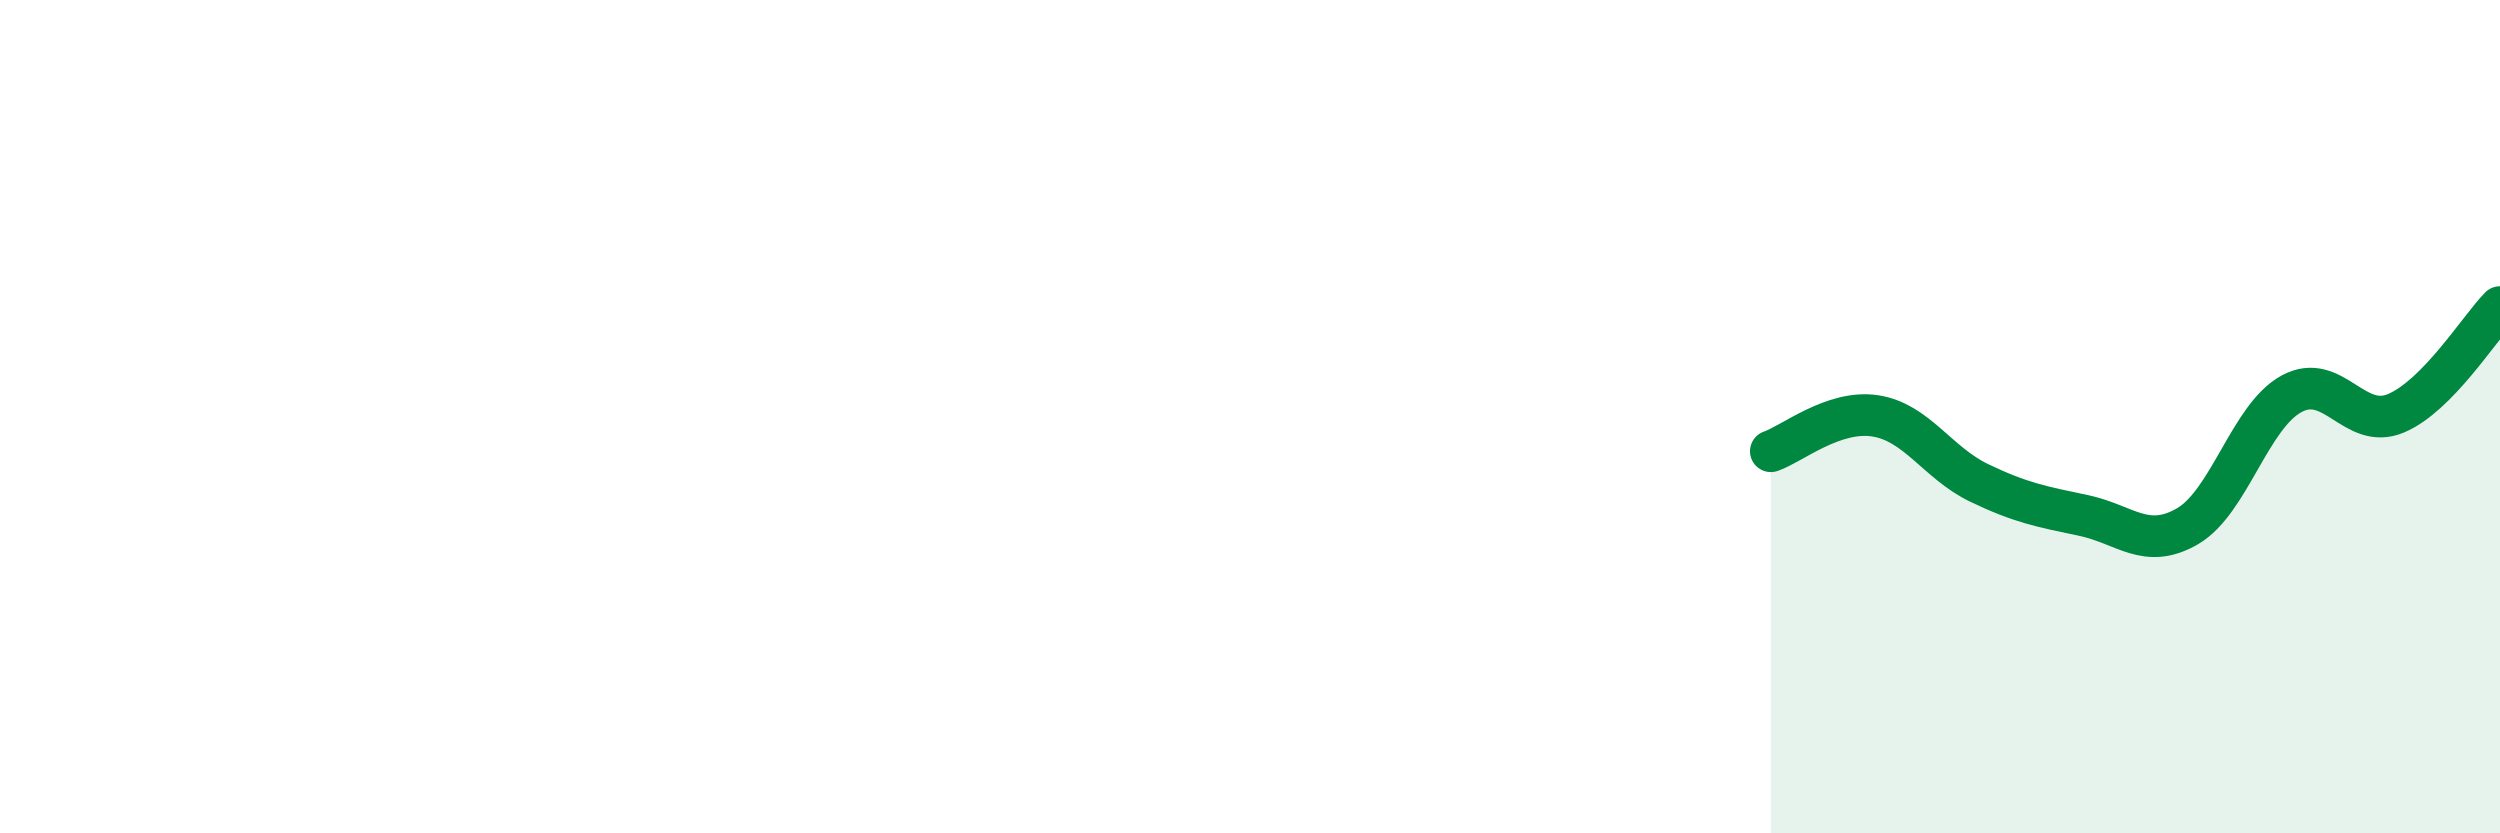 
    <svg width="60" height="20" viewBox="0 0 60 20" xmlns="http://www.w3.org/2000/svg">
      <path
        d="M 42.5,10.83 C 43,10.66 44,9.83 45,9.98 C 46,10.13 46.5,11.11 47.5,11.59 C 48.5,12.07 49,12.16 50,12.37 C 51,12.58 51.5,13.21 52.5,12.63 C 53.5,12.05 54,9.99 55,9.45 C 56,8.91 56.5,10.34 57.5,9.92 C 58.5,9.5 59.5,7.88 60,7.37L60 20L42.5 20Z"
        fill="#008740"
        opacity="0.1"
        stroke-linecap="round"
        stroke-linejoin="round"
      />
      <path
        d="M 42.5,10.83 C 43,10.66 44,9.83 45,9.98 C 46,10.13 46.5,11.11 47.5,11.59 C 48.5,12.07 49,12.16 50,12.37 C 51,12.58 51.5,13.21 52.5,12.63 C 53.5,12.05 54,9.99 55,9.45 C 56,8.91 56.5,10.34 57.5,9.92 C 58.5,9.5 59.5,7.88 60,7.37"
        stroke="#008740"
        stroke-width="1"
        fill="none"
        stroke-linecap="round"
        stroke-linejoin="round"
      />
    </svg>
  